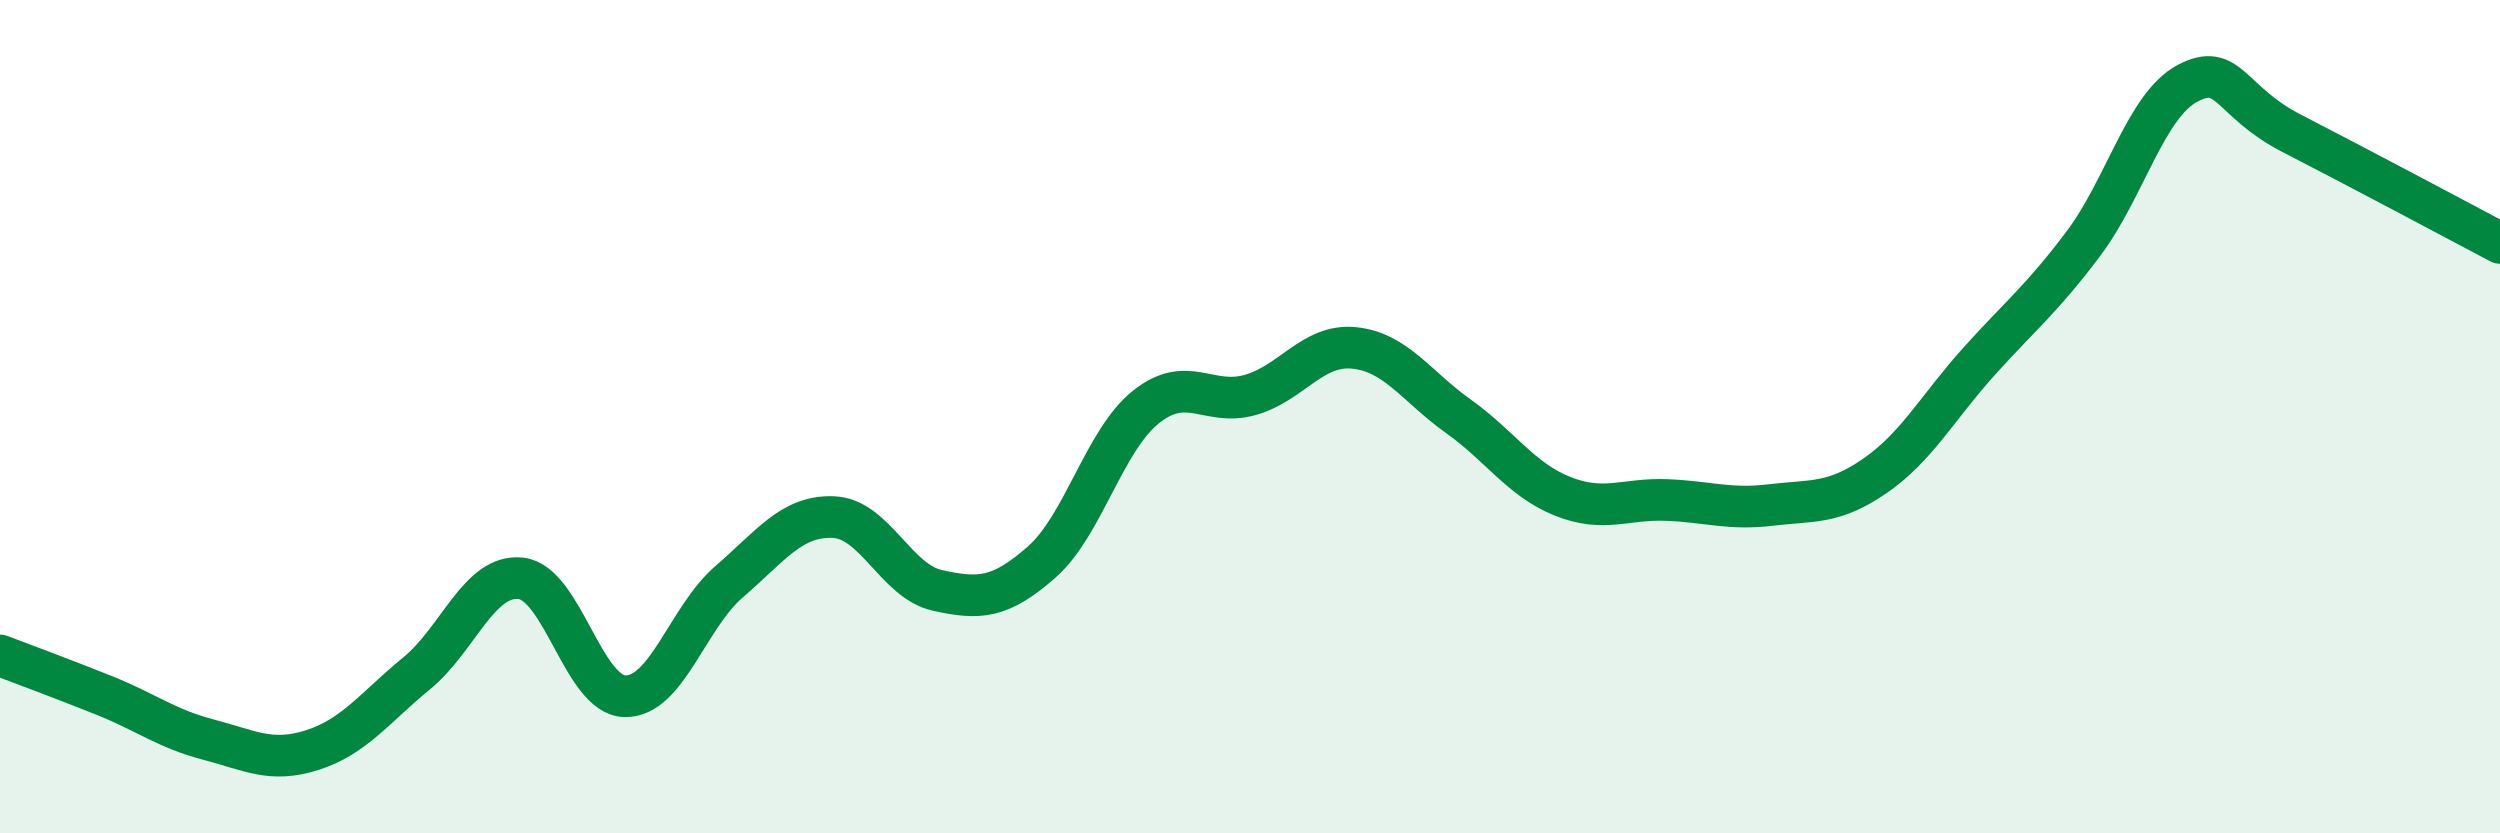 
    <svg width="60" height="20" viewBox="0 0 60 20" xmlns="http://www.w3.org/2000/svg">
      <path
        d="M 0,15.73 C 0.5,15.92 1.5,16.29 2.5,16.69 C 3.5,17.09 4,17.49 5,17.75 C 6,18.01 6.5,18.32 7.5,18 C 8.5,17.68 9,16.98 10,16.16 C 11,15.34 11.5,13.77 12.5,13.88 C 13.5,13.99 14,16.69 15,16.71 C 16,16.73 16.5,14.82 17.5,13.96 C 18.5,13.1 19,12.37 20,12.41 C 21,12.45 21.5,13.95 22.5,14.17 C 23.5,14.39 24,14.37 25,13.49 C 26,12.61 26.5,10.57 27.5,9.77 C 28.5,8.97 29,9.76 30,9.48 C 31,9.2 31.5,8.25 32.5,8.35 C 33.5,8.45 34,9.28 35,9.99 C 36,10.7 36.5,11.51 37.5,11.91 C 38.5,12.31 39,11.96 40,12 C 41,12.04 41.5,12.24 42.5,12.12 C 43.5,12 44,12.11 45,11.42 C 46,10.73 46.5,9.78 47.5,8.67 C 48.5,7.56 49,7.18 50,5.85 C 51,4.52 51.5,2.53 52.5,2 C 53.5,1.47 53.5,2.43 55,3.2 C 56.5,3.97 59,5.3 60,5.83L60 20L0 20Z"
        fill="#008740"
        opacity="0.1"
        stroke-linecap="round"
        stroke-linejoin="round"
      />
      <path
        d="M 0,15.73 C 0.5,15.92 1.5,16.29 2.5,16.69 C 3.5,17.09 4,17.49 5,17.75 C 6,18.01 6.5,18.32 7.5,18 C 8.5,17.68 9,16.98 10,16.16 C 11,15.34 11.5,13.77 12.5,13.88 C 13.5,13.99 14,16.69 15,16.71 C 16,16.73 16.5,14.82 17.5,13.96 C 18.5,13.1 19,12.37 20,12.41 C 21,12.45 21.5,13.95 22.5,14.17 C 23.5,14.39 24,14.37 25,13.49 C 26,12.61 26.5,10.57 27.5,9.77 C 28.5,8.97 29,9.76 30,9.48 C 31,9.2 31.5,8.25 32.5,8.35 C 33.5,8.45 34,9.28 35,9.99 C 36,10.7 36.5,11.51 37.5,11.91 C 38.5,12.31 39,11.96 40,12 C 41,12.04 41.5,12.24 42.5,12.12 C 43.5,12 44,12.11 45,11.42 C 46,10.73 46.5,9.78 47.5,8.67 C 48.5,7.56 49,7.18 50,5.85 C 51,4.52 51.5,2.53 52.5,2 C 53.5,1.47 53.5,2.43 55,3.2 C 56.5,3.97 59,5.3 60,5.83"
        stroke="#008740"
        stroke-width="1"
        fill="none"
        stroke-linecap="round"
        stroke-linejoin="round"
      />
    </svg>
  
